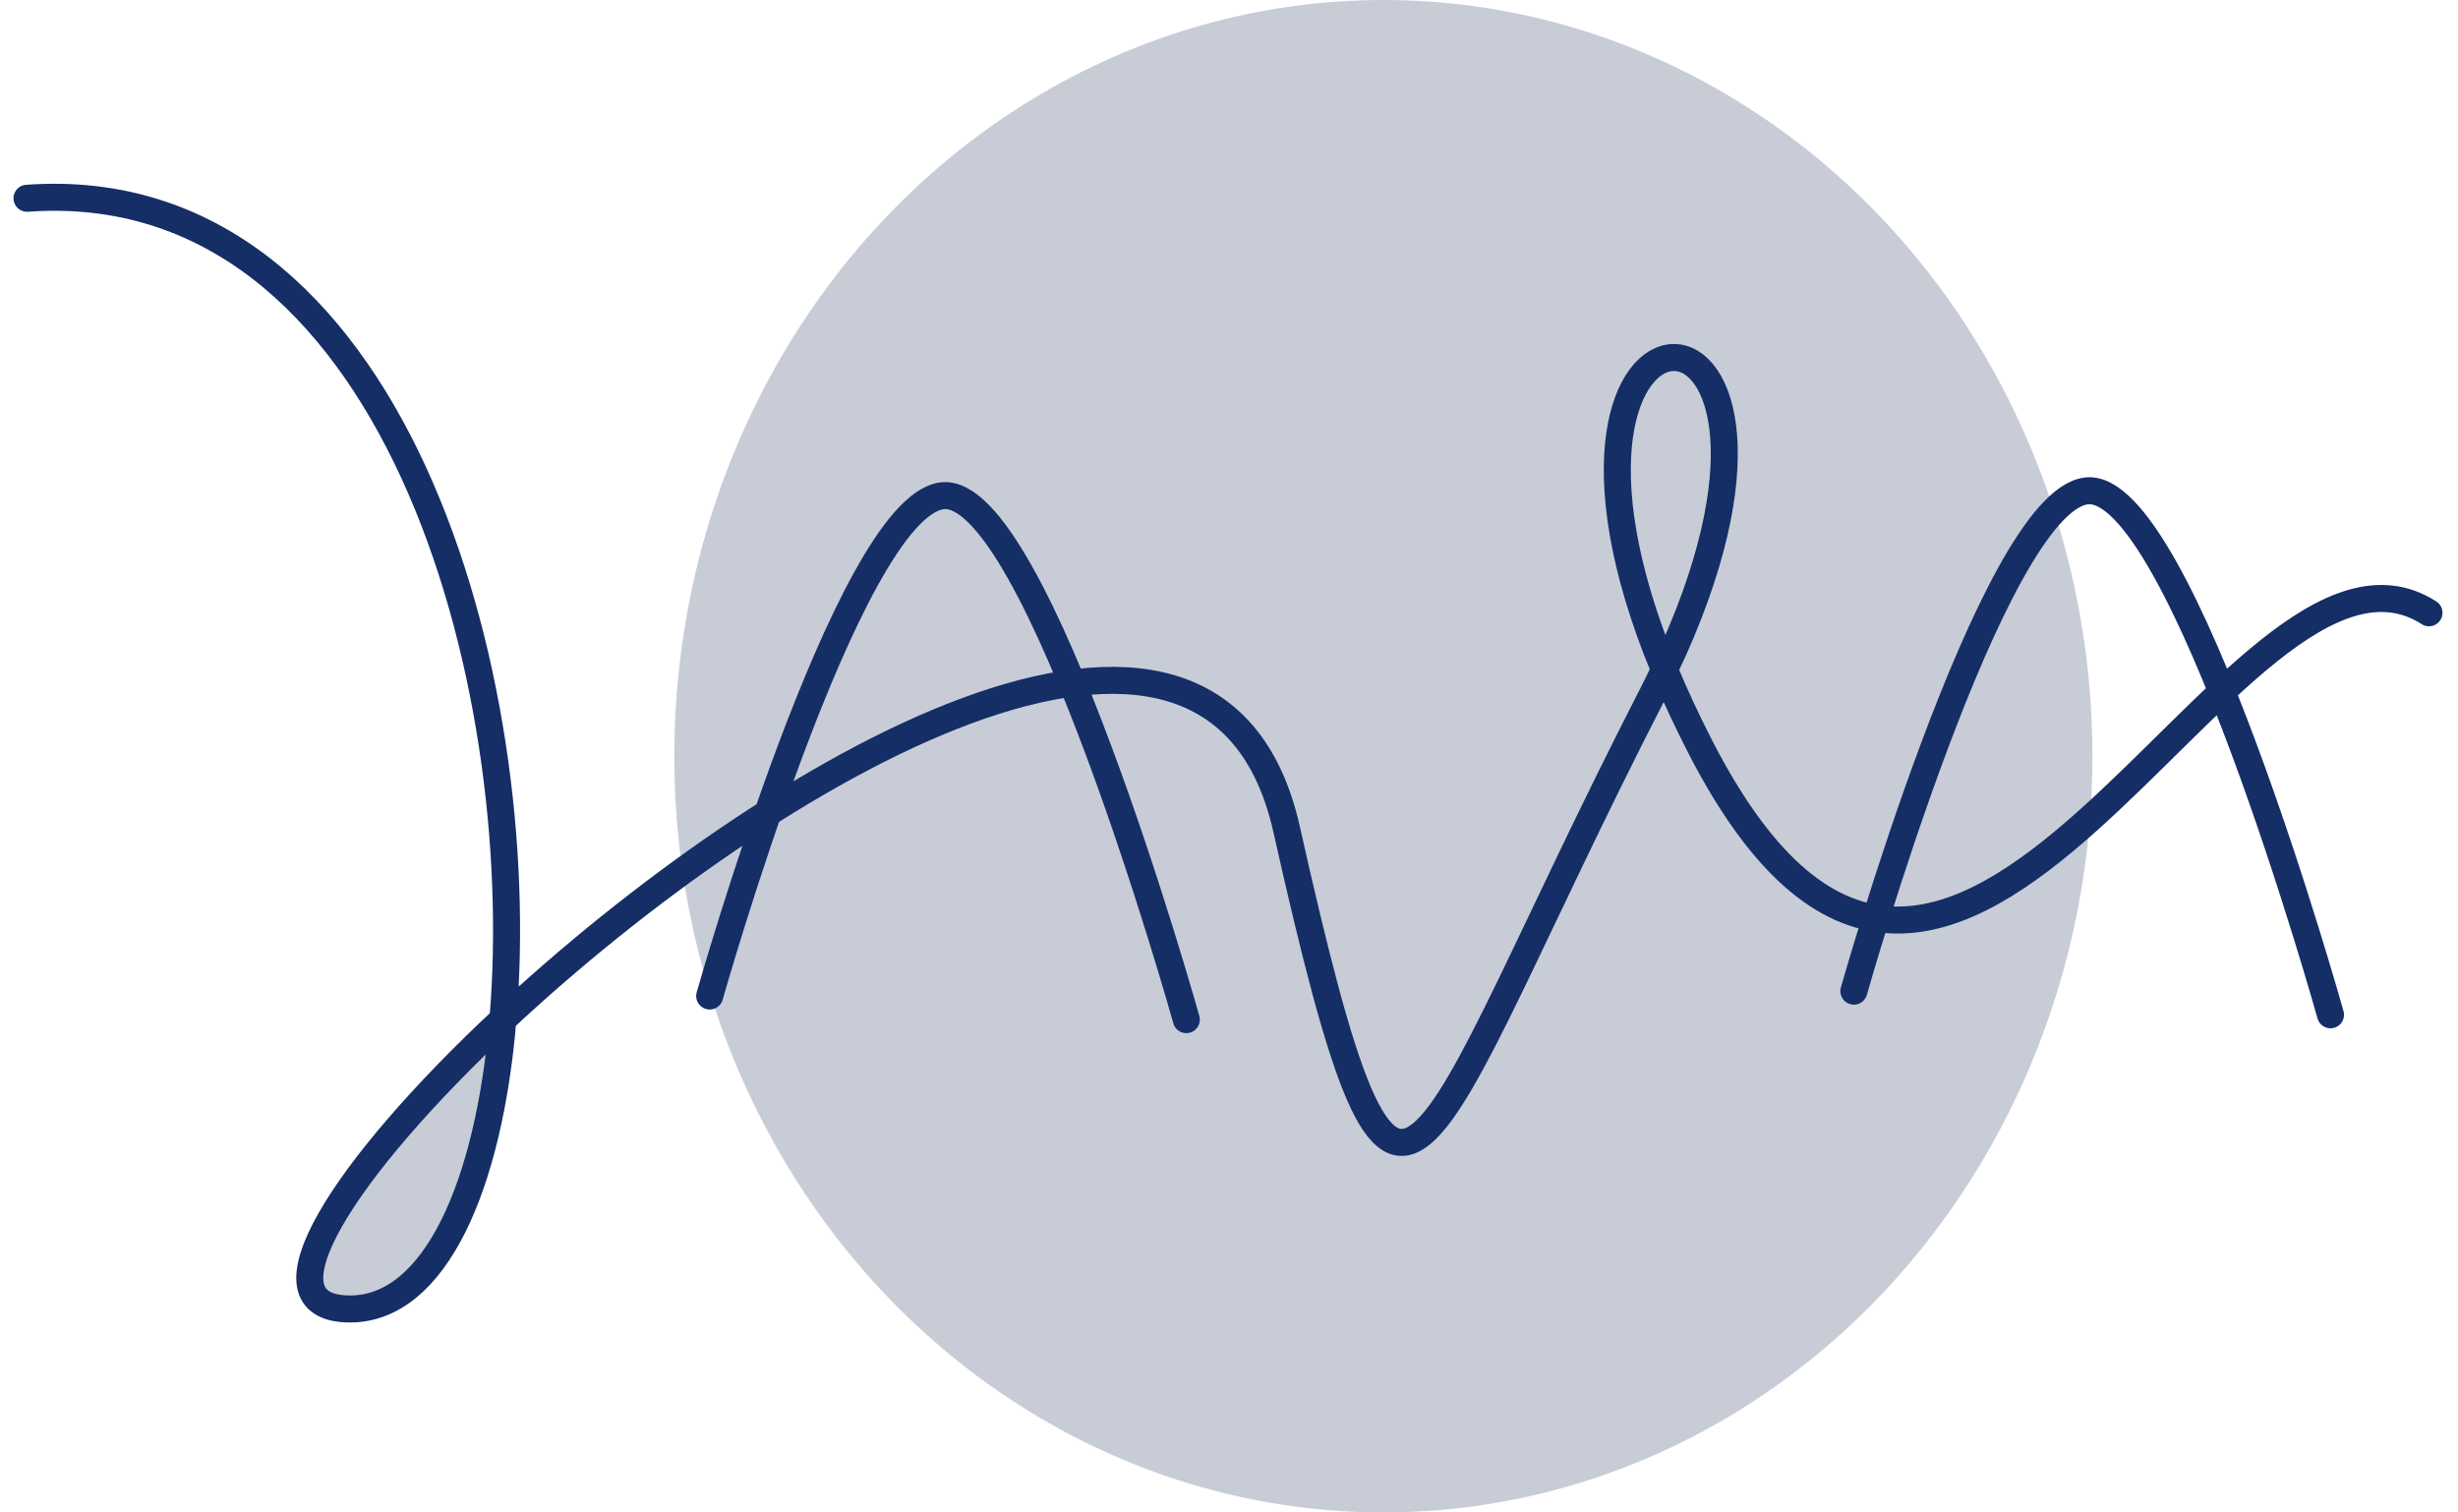 <?xml version="1.0" encoding="UTF-8"?>
<svg xmlns="http://www.w3.org/2000/svg" width="91" height="56" viewBox="0 0 91 56" fill="none">
  <ellipse cx="51.215" cy="28" rx="26.25" ry="28" fill="#C7CCD7"></ellipse>
  <path d="M18.619 37.744C12.738 43.242 9.338 48.467 12.958 48.466C16.121 48.466 18.103 43.867 18.619 37.744Z" fill="#C7CCD7"></path>
  <path d="M68.634 36.698C68.634 36.698 73.738 18.616 77.238 18.177C80.738 17.738 86.28 37.573 86.28 37.573M26.274 36.878C26.274 36.878 31.378 18.796 34.878 18.357C38.378 17.918 43.92 37.753 43.92 37.753M18.619 37.744C28.374 28.624 44.953 18.749 47.634 30.71C51.932 49.882 52.224 43.171 61.12 25.819C61.297 25.473 61.465 25.133 61.622 24.801M18.619 37.744C12.738 43.242 9.338 48.467 12.958 48.466C16.121 48.466 18.103 43.867 18.619 37.744ZM18.619 37.744C19.674 25.235 14.61 6.362 1 7.341M61.622 24.801C68.937 9.393 55.244 9.37 61.622 24.801ZM61.622 24.801C61.993 25.698 62.432 26.647 62.946 27.649C72.502 46.25 82.634 18.022 89.926 22.689" stroke="#152E66" stroke-linecap="round"></path>
</svg>
